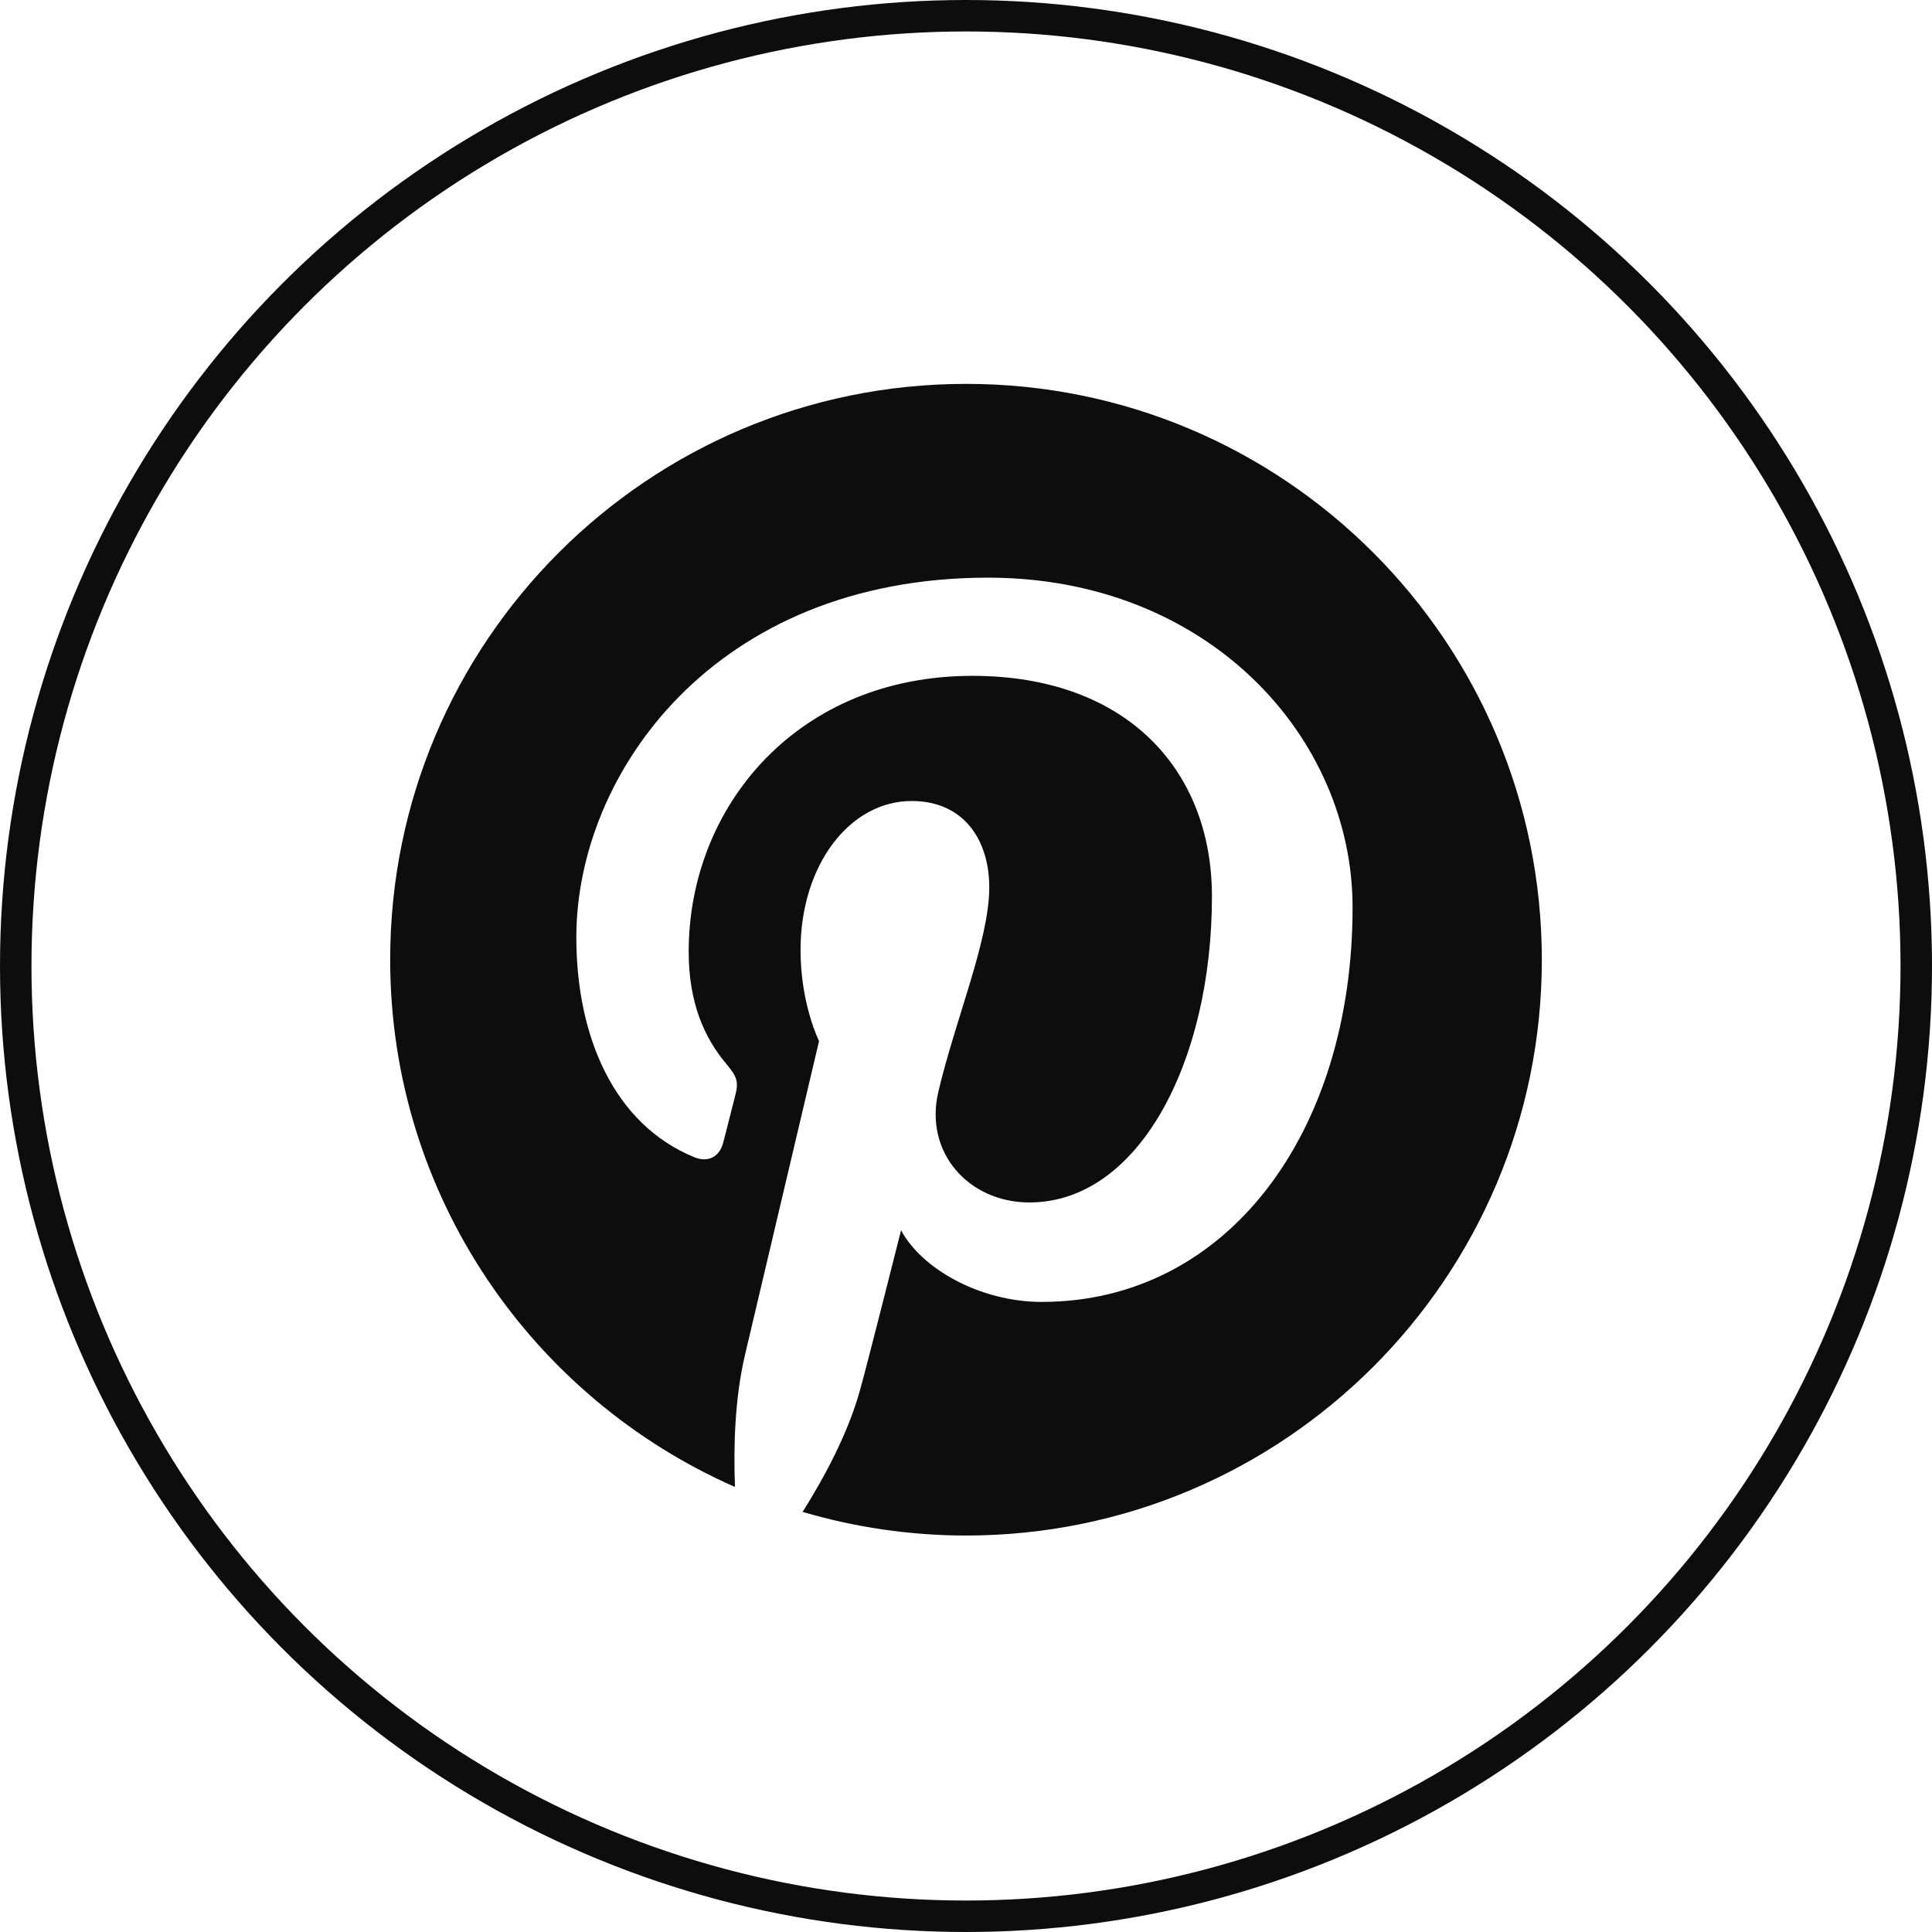 <svg width="614" height="614" viewBox="0 0 614 614" fill="none" xmlns="http://www.w3.org/2000/svg">
<path d="M307.041 122C205.96 122 124 203.923 124 304.959C124 379.858 169.106 444.22 233.579 472.563C233.089 459.821 233.498 444.465 236.766 430.58C240.28 415.715 260.3 330.851 260.3 330.851C260.3 330.851 254.417 319.171 254.417 301.937C254.417 274.82 270.106 254.564 289.717 254.564C306.387 254.564 314.395 267.06 314.395 282.008C314.395 298.752 303.691 323.745 298.216 346.942C293.64 366.381 307.94 382.145 327.143 382.145C361.79 382.145 385.16 337.63 385.16 284.866C385.16 244.762 358.113 214.786 309.002 214.786C253.518 214.786 218.871 256.197 218.871 302.427C218.871 318.354 223.61 329.626 230.964 338.284C234.315 342.286 234.805 343.92 233.579 348.494C232.68 351.842 230.719 359.929 229.82 363.196C228.595 367.851 224.836 369.485 220.668 367.77C195.092 357.315 183.161 329.381 183.161 297.853C183.161 245.906 227.042 183.585 313.987 183.585C383.853 183.585 429.858 234.144 429.858 288.378C429.858 360.174 389.9 413.755 331.065 413.755C311.29 413.755 292.741 403.055 286.367 390.966C286.367 390.966 275.744 433.112 273.456 441.28C269.616 455.41 262.016 469.459 255.07 480.486C271.919 485.454 289.393 487.984 306.959 488C408.04 488 490 406.077 490 305.041C490 204.005 408.122 122 307.041 122Z" fill="#0D0D0D"/>
<circle cx="307" cy="307" r="302" stroke="#0D0D0D" stroke-width="10"/>
</svg>
